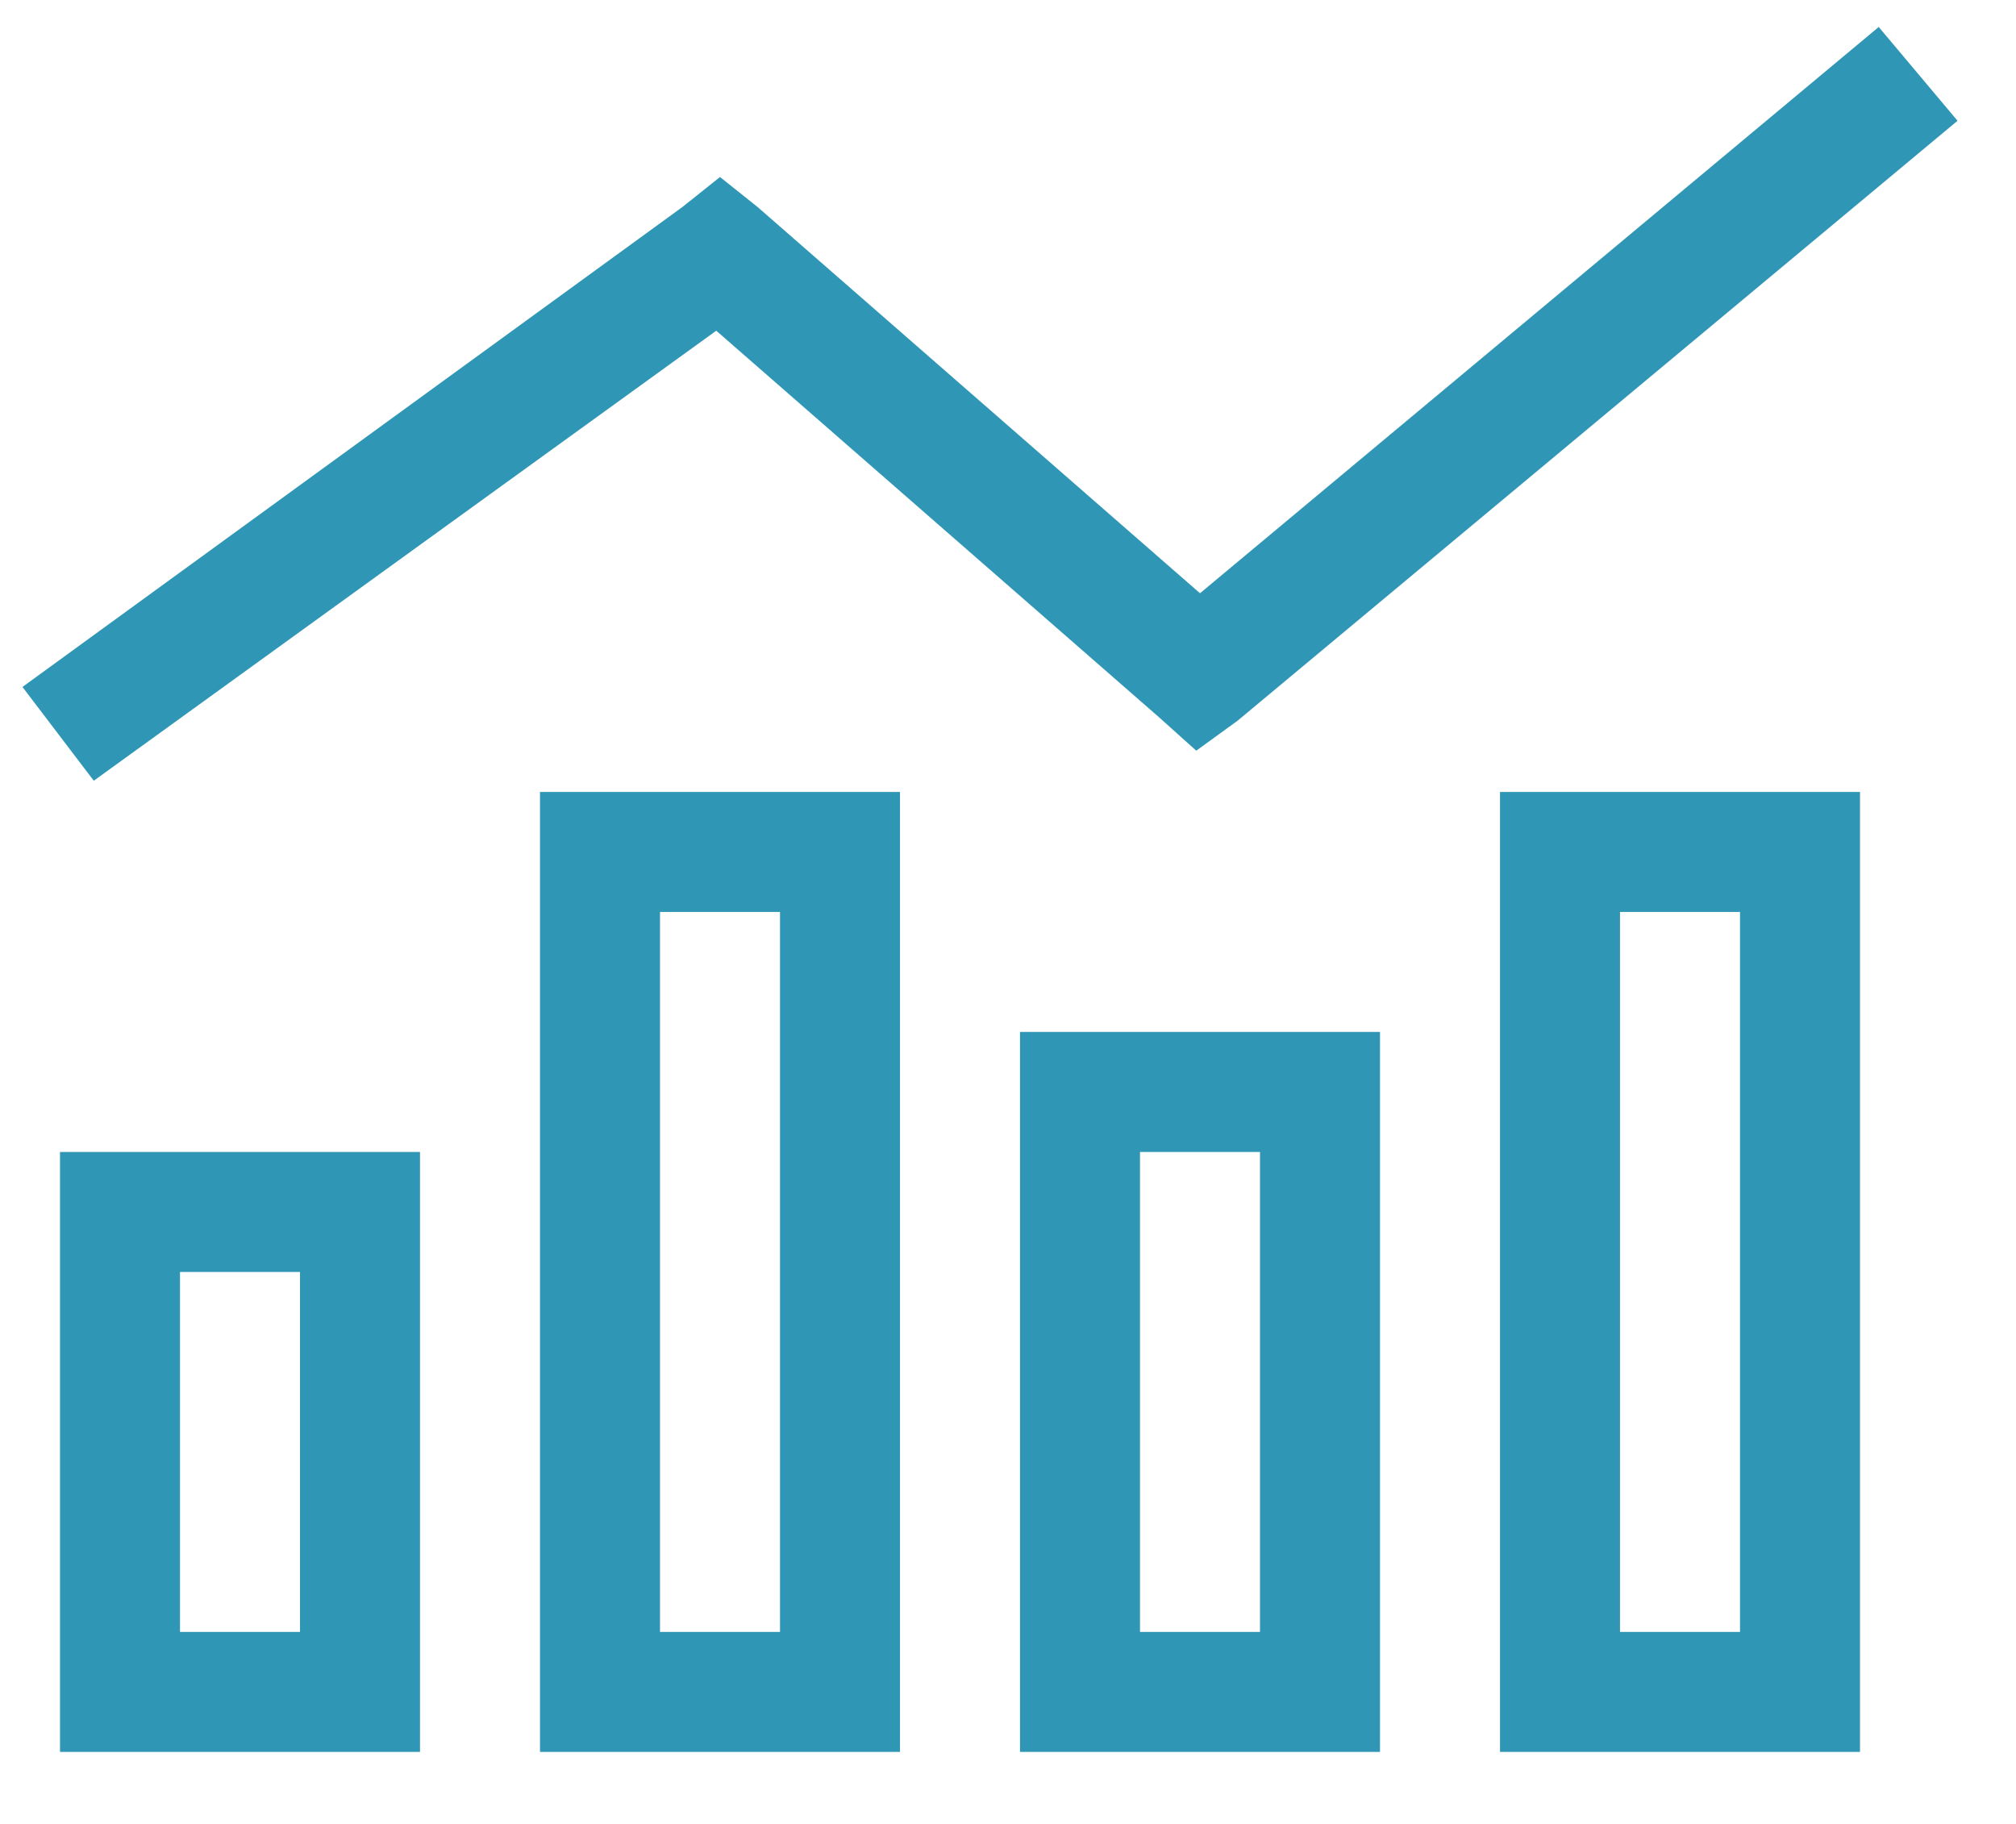 <?xml version="1.0" encoding="UTF-8"?> <svg xmlns="http://www.w3.org/2000/svg" width="21" height="19" viewBox="0 0 21 19" fill="none"><path d="M20.391 1.258L12.891 7.508L12.461 7.82L12.07 7.469L7.461 3.445L0.977 8.133L0.234 7.156L7.109 2.156L7.5 1.844L7.891 2.156L12.5 6.18L19.57 0.281L20.391 1.258ZM3.125 13.25H1.875V17H3.125V13.25ZM1.875 12H3.125H4.375V13.25V17V18.25H3.125H1.875H0.625V17V13.25V12H1.875ZM6.875 9.5V17H8.125V9.5H6.875ZM5.625 8.25H6.875H8.125H9.375V9.5V17V18.25H8.125H6.875H5.625V17V9.5V8.25ZM13.125 12H11.875V17H13.125V12ZM11.875 10.75H13.125H14.375V12V17V18.25H13.125H11.875H10.625V17V12V10.75H11.875ZM16.875 9.5V17H18.125V9.5H16.875ZM15.625 8.25H16.875H18.125H19.375V9.5V17V18.25H18.125H16.875H15.625V17V9.5V8.25Z" fill="#2F97B5"></path></svg> 
